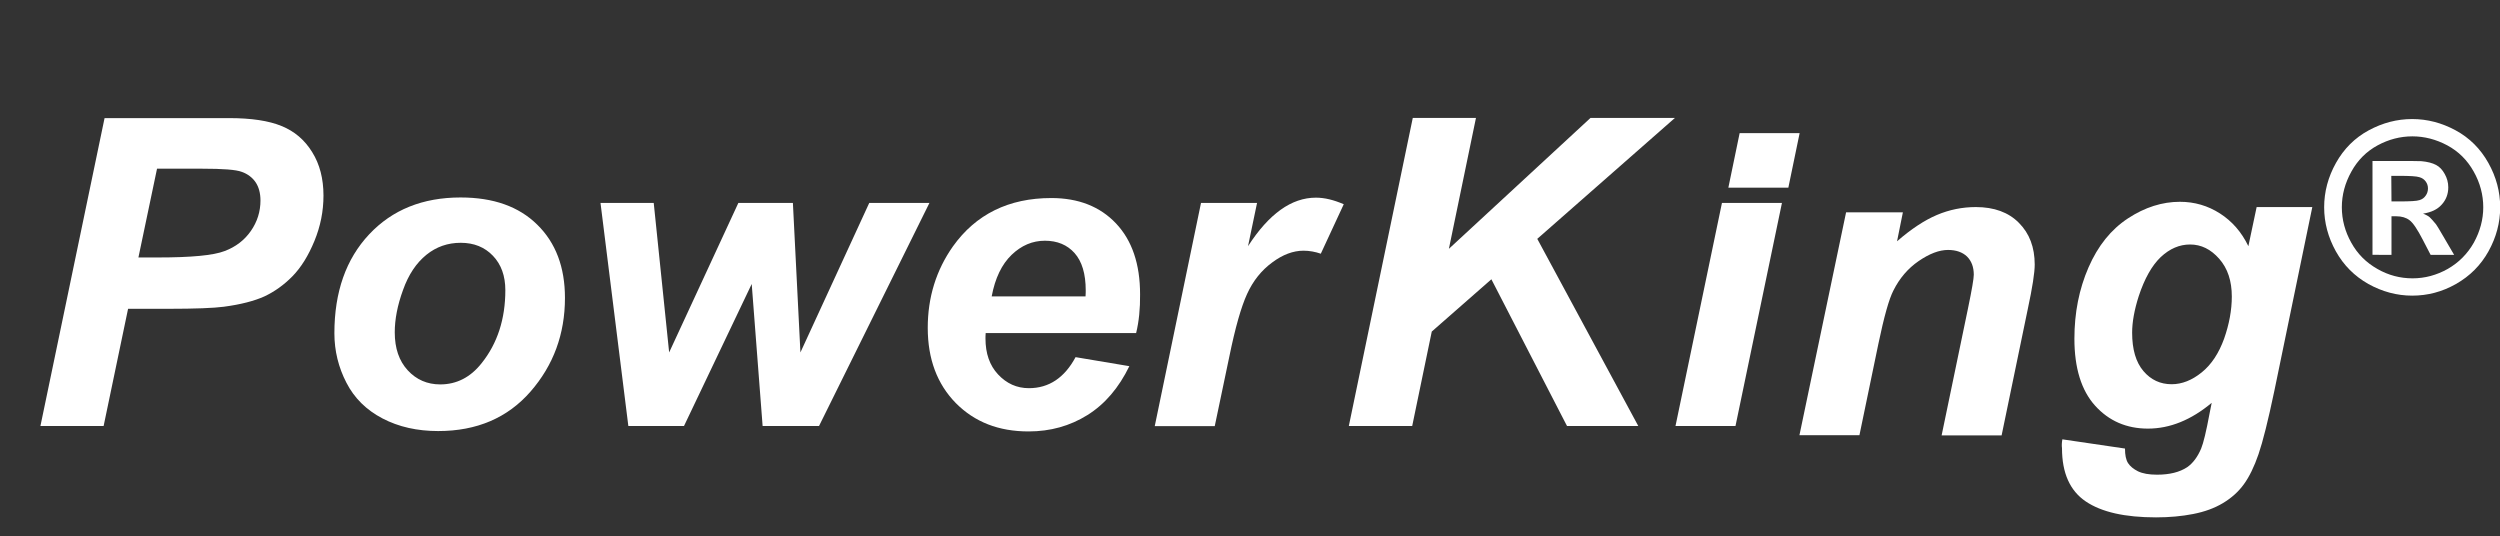 <svg xmlns="http://www.w3.org/2000/svg" xmlns:xlink="http://www.w3.org/1999/xlink" id="Ebene_2_00000025443525494854648660000012063453979134566059_" x="0px" y="0px" viewBox="0 0 1329.3 285" style="enable-background:new 0 0 1329.3 285;" xml:space="preserve"><rect x="0" y="0" width="1329.3" height="285" fill="#333333" stroke="none"/><style type="text/css">	.st0{fill:#FFFFFF;}</style><g>	<path class="st0" d="M55.1,226.5H21.5L55.6,62.8h66.2c11.8,0,21.1,1.4,27.9,4.2c6.9,2.8,12.3,7.4,16.3,13.9c4,6.4,6,14.1,6,23.1  c0,8.3-1.6,16.3-4.8,24.1s-7.1,14.1-11.7,18.8c-4.6,4.7-9.6,8.2-14.9,10.7c-5.3,2.4-12.5,4.3-21.6,5.5c-5.3,0.7-15.1,1.1-29.6,1.1  H68.1L55.1,226.5z M73.6,136.9H84c17.7,0,29.5-1.1,35.4-3.4c5.9-2.2,10.6-5.8,14-10.7c3.4-4.9,5.1-10.3,5.1-16.2  c0-3.9-0.9-7.2-2.6-9.7c-1.7-2.5-4.2-4.4-7.3-5.5c-3.1-1.2-10.2-1.7-21.1-1.7h-24L73.6,136.9z"></path>	<path class="st0" d="M177.8,177.2c0-22,6.2-39.5,18.5-52.6s28.5-19.6,48.6-19.6c17.4,0,31,4.8,40.8,14.5  c9.8,9.6,14.7,22.6,14.7,38.9c0,19.2-6.1,35.8-18.3,49.8c-12.2,14-28.6,21-49.1,21c-11.1,0-21-2.2-29.6-6.7s-15-10.8-19.2-19  C180,195.4,177.8,186.6,177.8,177.2z M268.7,154.3c0-7.6-2.2-13.7-6.6-18.3s-10.1-6.9-17.1-6.9c-6.9,0-13,2.1-18.3,6.4  c-5.3,4.3-9.5,10.5-12.4,18.7c-3,8.2-4.4,15.7-4.4,22.5c0,8.5,2.3,15.2,6.9,20.2c4.6,5,10.4,7.5,17.3,7.5c8.7,0,16.1-3.8,22-11.3  C264.5,182.6,268.7,169.6,268.7,154.3z"></path>	<path class="st0" d="M435.5,226.5h-30l-5.8-75.5l-36,75.5h-29.6l-14.8-118.6h28.3l8.2,79.5l36.8-79.5h29l4,79.5l36.6-79.5h32  L435.5,226.5z"></path>	<path class="st0" d="M604.1,177.1h-80c-0.1,1.3-0.1,2.2-0.1,2.9c0,7.9,2.2,14.3,6.7,19.1s9.9,7.3,16.4,7.3  c10.6,0,18.9-5.5,24.8-16.5l28.6,4.8c-5.6,11.5-13,20.2-22.3,26s-19.7,8.7-31.3,8.7c-15.9,0-28.7-5-38.7-15.1  c-9.9-10.1-14.9-23.4-14.9-40c0-16.2,4.5-30.7,13.4-43.3c12.2-17.1,29.7-25.7,52.3-25.7c14.4,0,25.9,4.5,34.4,13.5  s12.8,21.5,12.8,37.7C606.3,164,605.6,171,604.1,177.1z M577.2,157.6c0.1-1.4,0.1-2.5,0.1-3.2c0-8.8-2-15.4-5.9-19.8  c-3.9-4.4-9.2-6.6-15.8-6.6s-12.5,2.5-17.7,7.5s-8.8,12.4-10.6,22.1H577.2z"></path>	<path class="st0" d="M638.6,107.9h29.8l-4.8,23c11.1-17.2,23.1-25.8,36.1-25.8c4.6,0,9.5,1.2,14.8,3.5l-12.2,26.3  c-2.9-1-6-1.6-9.2-1.6c-5.5,0-11.1,2.1-16.7,6.3c-5.7,4.2-10.1,9.7-13.3,16.7s-6.3,18-9.4,33.1l-7.8,37.2H614L638.6,107.9z"></path>	<path class="st0" d="M717.2,226.5l34-163.8h33.6l-14.4,69.6l75.3-69.6h44.9L817.4,127l53.7,99.5h-37.9l-40.2-78l-31.7,27.8  l-10.4,50.2H717.2z"></path>	<path class="st0" d="M915.6,107.9h31.9l-24.7,118.6h-31.9L915.6,107.9z M925,70.8h31.9l-6,29H919L925,70.8z"></path>	<path class="st0" d="M981.6,112.9h30.2l-3.1,15.4c7.6-6.6,14.6-11.2,21.2-14c6.6-2.8,13.5-4.2,20.7-4.2c9.7,0,17.4,2.8,22.9,8.4  c5.6,5.6,8.4,13,8.4,22.2c0,4.2-1.2,12.1-3.7,23.7l-13.9,67.1h-31.9l14-67.4c2.1-10.1,3.1-16,3.1-18c0-4.1-1.2-7.3-3.6-9.7  c-2.4-2.3-5.8-3.5-10.1-3.5c-4.7,0-9.9,2-15.6,5.9c-5.7,3.9-10.2,9.2-13.4,15.6c-2.4,4.6-5,14-8,28.3l-10.1,48.7h-31.9L981.6,112.9  z"></path>	<path class="st0" d="M1096.6,233.6l33.3,4.9c0,3.4,0.5,5.9,1.6,7.7c1.1,1.7,2.9,3.2,5.3,4.4c2.5,1.2,5.8,1.8,10.1,1.8  c6.7,0,12-1.3,16.1-4c3-2.1,5.5-5.4,7.4-9.9c1.2-2.9,2.7-9.1,4.5-18.8l1.1-5.5c-10.9,9.1-22.2,13.7-33.9,13.7  c-11.4,0-20.8-4.1-28.1-12.2c-7.3-8.1-11-20-11-35.6c0-13.8,2.5-26.4,7.5-37.9s12-20.2,21-26.1s18.2-8.8,27.6-8.8  c7.8,0,14.9,2.1,21.3,6.2s11.5,9.9,15.1,17.4l4.4-20.8h29.6l-20.2,97.8c-3.3,15.7-6.1,26.9-8.4,33.6s-4.9,12-7.8,16  s-6.6,7.3-11.1,10s-9.7,4.6-15.8,5.8c-6.1,1.2-12.7,1.8-19.8,1.8c-16.5,0-29-2.8-37.4-8.5s-12.6-15.1-12.6-28.3  C1096.2,236.9,1096.3,235.3,1096.6,233.6z M1133.7,176.9c0,8.9,2,15.7,6,20.4s9,7,15,7c5.5,0,10.8-2.1,16-6.3s9.1-10.2,11.9-17.9  c2.7-7.7,4.1-15.2,4.1-22.4c0-8.3-2.2-15-6.7-20.1s-9.6-7.6-15.5-7.6c-5.6,0-10.8,2.2-15.6,6.7c-4.7,4.5-8.6,11.4-11.7,20.8  C1134.9,164.7,1133.7,171.2,1133.7,176.9z"></path>	<path class="st0" d="M1282.6,63.3c8,0,15.7,2,23.1,6s13.2,9.8,17.4,17.3c4.2,7.5,6.3,15.4,6.3,23.6s-2.1,16-6.2,23.4  c-4.1,7.4-9.9,13.2-17.3,17.4s-15.1,6.2-23.3,6.2c-8.1,0-15.9-2.1-23.3-6.2c-7.4-4.2-13.1-9.9-17.3-17.4  c-4.1-7.4-6.2-15.2-6.2-23.4s2.1-16.1,6.3-23.6c4.2-7.5,10-13.3,17.4-17.3S1274.6,63.3,1282.6,63.3z M1282.7,72.5  c-6.4,0-12.6,1.6-18.5,4.8c-5.9,3.2-10.6,7.9-13.9,13.9c-3.4,6.1-5.1,12.4-5.1,19s1.7,12.9,5,18.8c3.3,6,7.9,10.6,13.9,14  c5.9,3.4,12.2,5,18.7,5c6.6,0,12.8-1.7,18.7-5c5.9-3.4,10.5-8,13.9-14c3.3-6,5-12.3,5-18.8c0-6.6-1.7-13-5.1-19  c-3.4-6.1-8.1-10.7-14-13.9C1295.3,74.1,1289.1,72.5,1282.7,72.5z M1261.5,135.5V85.6h10.1c9.4,0,14.7,0,15.9,0.1  c3.3,0.3,5.9,1,7.8,2s3.4,2.6,4.6,4.8c1.2,2.1,1.9,4.5,1.9,7.1c0,3.6-1.2,6.7-3.5,9.2c-2.3,2.6-5.6,4.1-9.9,4.8  c1.5,0.6,2.7,1.2,3.5,1.9c0.8,0.7,1.9,2,3.4,3.8c0.4,0.5,1.6,2.5,3.7,6.1l5.9,10.1h-12.5l-4.2-8.1c-2.8-5.4-5.1-8.9-7-10.3  c-1.8-1.4-4.2-2.1-7-2.1h-2.6v20.5H1261.5z M1271.6,107.1h4.1c5.8,0,9.4-0.2,10.8-0.7c1.4-0.4,2.5-1.2,3.3-2.4  c0.8-1.1,1.2-2.4,1.2-3.8s-0.4-2.6-1.2-3.7c-0.8-1.1-1.9-1.9-3.4-2.3c-1.5-0.5-5.1-0.7-10.8-0.7h-4.1L1271.6,107.1L1271.6,107.1z"></path></g></svg>